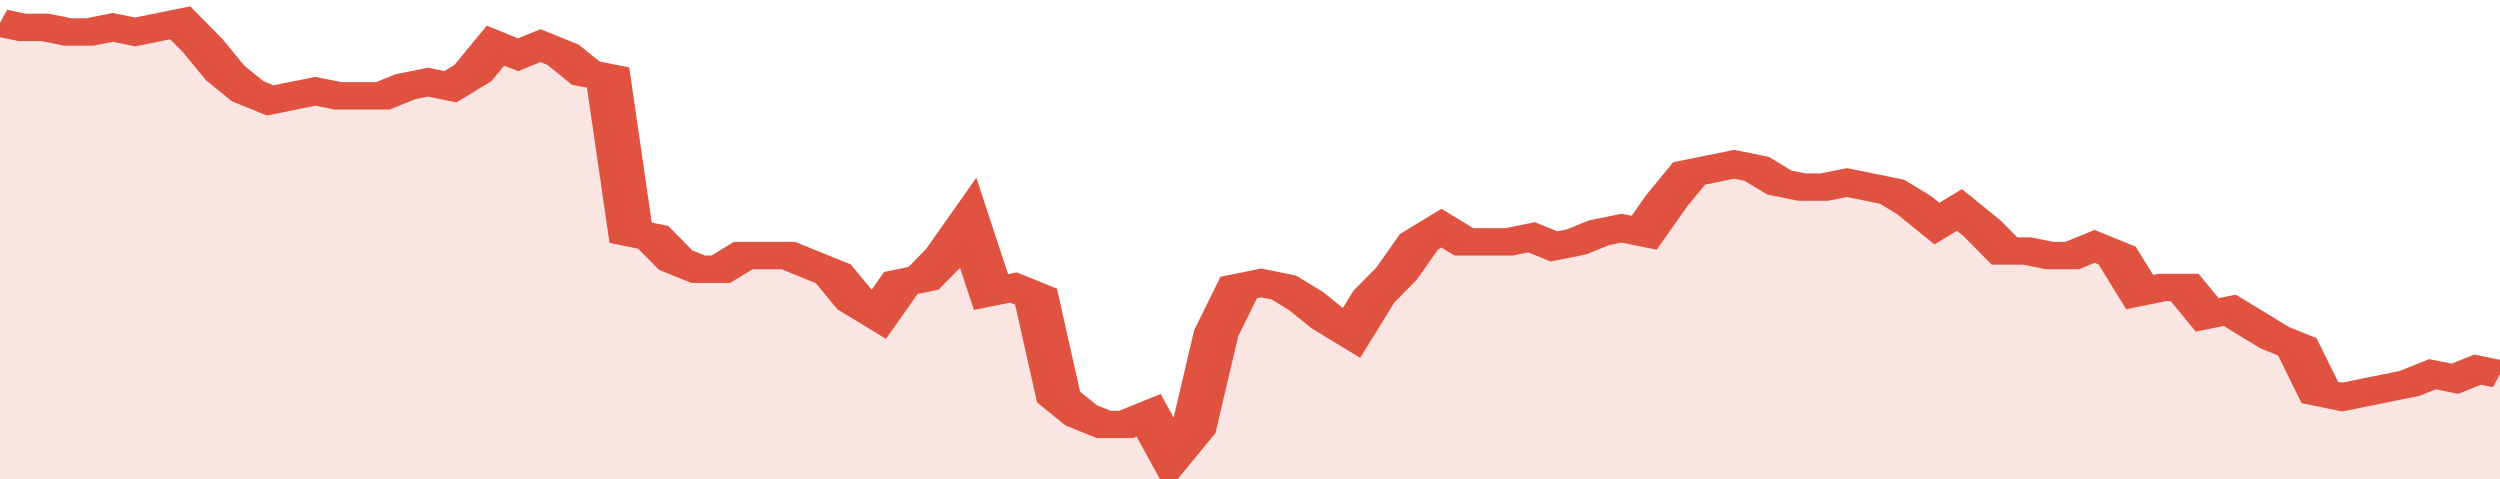 <svg xmlns="http://www.w3.org/2000/svg" viewBox="0 0 333 105" width="120" height="23" preserveAspectRatio="none">
				 <polyline fill="none" stroke="#E15241" stroke-width="6" points="0, 5 3, 6 6, 6 9, 7 12, 7 15, 6 18, 7 21, 6 24, 5 27, 10 30, 16 33, 20 36, 22 39, 21 42, 20 45, 21 48, 21 51, 21 54, 19 57, 18 60, 19 63, 16 66, 10 69, 12 72, 10 75, 12 78, 16 81, 17 84, 51 87, 52 90, 57 93, 59 96, 59 99, 56 102, 56 105, 56 108, 58 111, 60 114, 66 117, 69 120, 62 123, 61 126, 56 129, 49 132, 64 135, 63 138, 65 141, 87 144, 91 147, 93 150, 93 153, 91 156, 100 159, 94 162, 73 165, 63 168, 62 171, 63 174, 66 177, 70 180, 73 183, 65 186, 60 189, 53 192, 50 195, 53 198, 53 201, 53 204, 52 207, 54 210, 53 213, 51 216, 50 219, 51 222, 44 225, 38 228, 37 231, 36 234, 37 237, 40 240, 41 243, 41 246, 40 249, 41 252, 42 255, 45 258, 49 261, 46 264, 50 267, 55 270, 55 273, 56 276, 56 279, 54 282, 56 285, 64 288, 63 291, 63 294, 69 297, 68 300, 71 303, 74 306, 76 309, 86 312, 87 315, 86 318, 85 321, 84 324, 82 327, 83 330, 81 333, 82 333, 82 "> </polyline>
				 <polygon fill="#E15241" opacity="0.15" points="0, 105 0, 5 3, 6 6, 6 9, 7 12, 7 15, 6 18, 7 21, 6 24, 5 27, 10 30, 16 33, 20 36, 22 39, 21 42, 20 45, 21 48, 21 51, 21 54, 19 57, 18 60, 19 63, 16 66, 10 69, 12 72, 10 75, 12 78, 16 81, 17 84, 51 87, 52 90, 57 93, 59 96, 59 99, 56 102, 56 105, 56 108, 58 111, 60 114, 66 117, 69 120, 62 123, 61 126, 56 129, 49 132, 64 135, 63 138, 65 141, 87 144, 91 147, 93 150, 93 153, 91 156, 100 159, 94 162, 73 165, 63 168, 62 171, 63 174, 66 177, 70 180, 73 183, 65 186, 60 189, 53 192, 50 195, 53 198, 53 201, 53 204, 52 207, 54 210, 53 213, 51 216, 50 219, 51 222, 44 225, 38 228, 37 231, 36 234, 37 237, 40 240, 41 243, 41 246, 40 249, 41 252, 42 255, 45 258, 49 261, 46 264, 50 267, 55 270, 55 273, 56 276, 56 279, 54 282, 56 285, 64 288, 63 291, 63 294, 69 297, 68 300, 71 303, 74 306, 76 309, 86 312, 87 315, 86 318, 85 321, 84 324, 82 327, 83 330, 81 333, 82 333, 105 "></polygon>
			</svg>